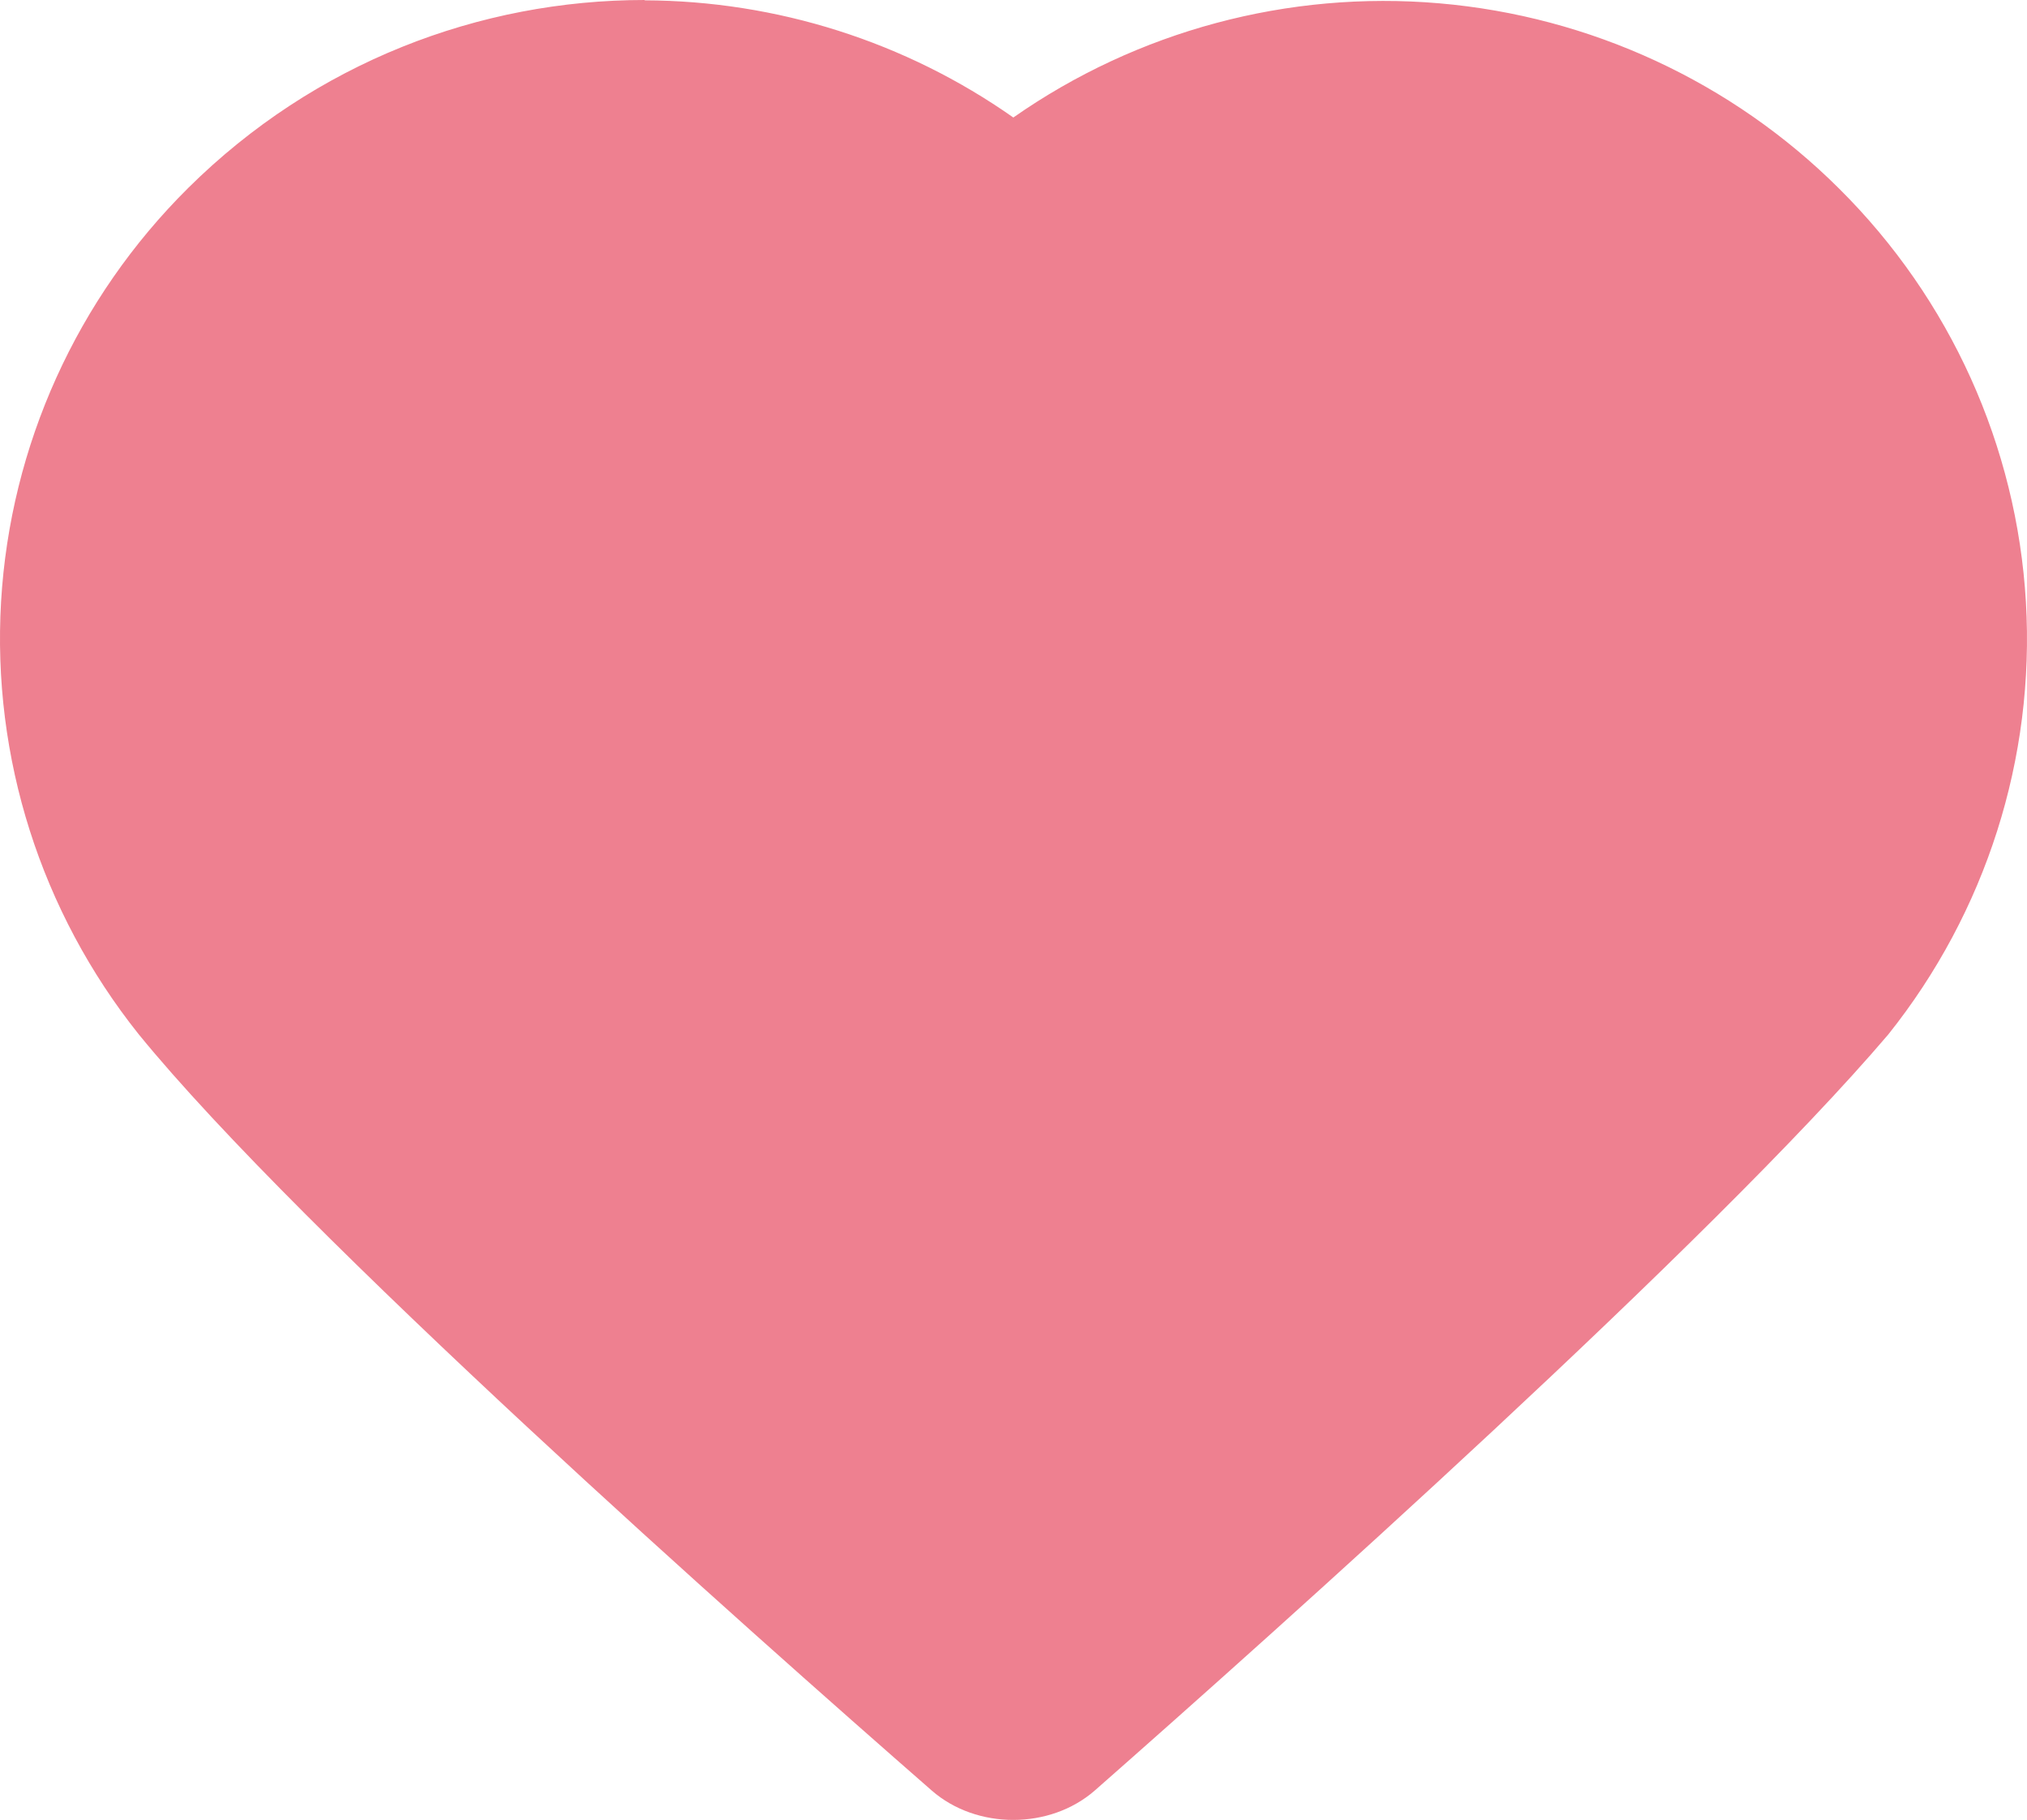 <svg width="49" height="44" viewBox="0 0 49 44" fill="none" xmlns="http://www.w3.org/2000/svg">
<path fill-rule="evenodd" clip-rule="evenodd" d="M15.583 0C11.594 0 7.609 1.512 4.551 4.543C1.858 7.214 0.248 10.774 0.026 14.546C-0.195 18.319 0.988 22.04 3.351 25.003C7.278 29.826 18.062 39.391 22.524 43.29C23.61 44.239 25.382 44.235 26.464 43.29C30.854 39.428 41.38 30.021 45.646 25.011C48.01 22.05 49.194 18.33 48.974 14.558C48.754 10.787 47.146 7.227 44.454 4.556C41.865 1.979 38.443 0.394 34.791 0.08C31.139 -0.234 27.492 0.745 24.496 2.841C21.89 1.008 18.777 0.019 15.583 0.008V0Z" fill="#EE8090"/>
</svg>
